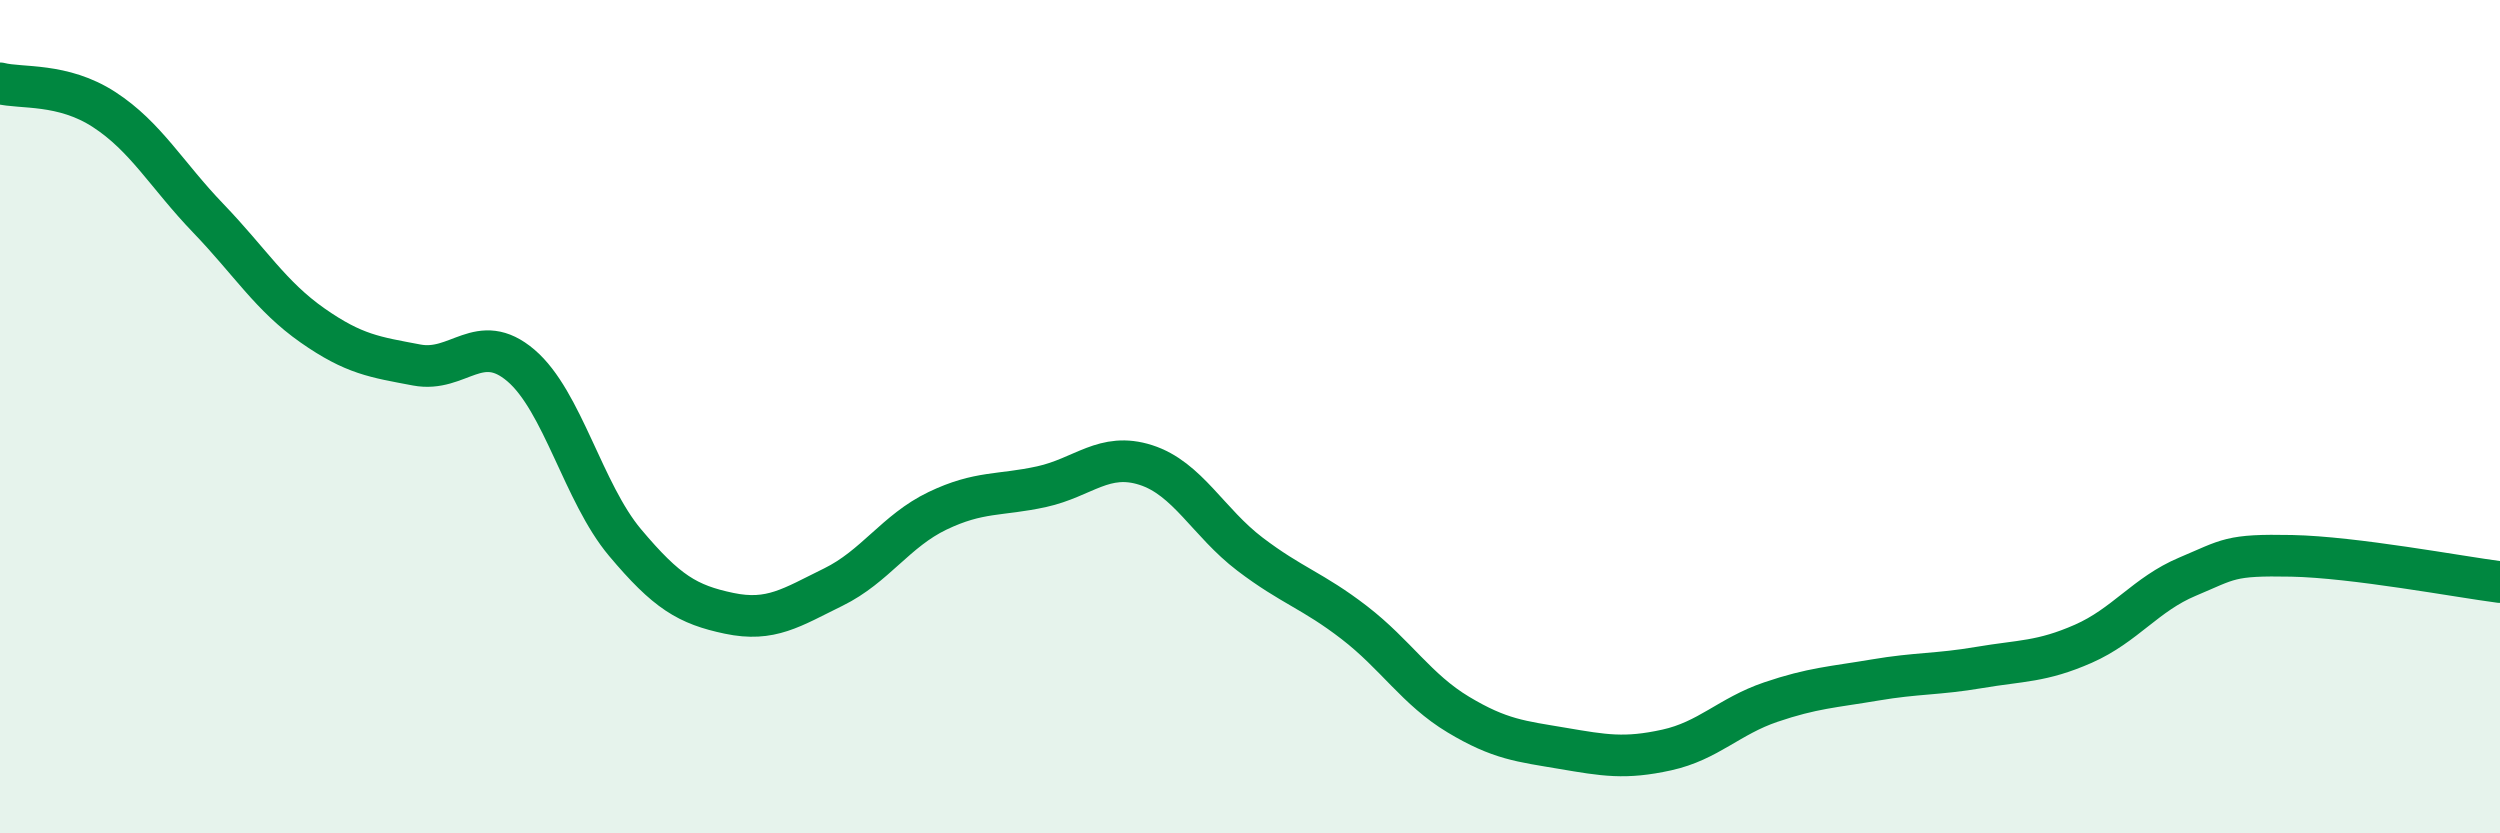 
    <svg width="60" height="20" viewBox="0 0 60 20" xmlns="http://www.w3.org/2000/svg">
      <path
        d="M 0,2 C 0.5,2.13 1.5,1.98 2.5,2.63 C 3.5,3.28 4,4.2 5,5.24 C 6,6.28 6.5,7.11 7.5,7.81 C 8.5,8.51 9,8.57 10,8.76 C 11,8.95 11.5,7.92 12.5,8.77 C 13.5,9.62 14,11.83 15,13.02 C 16,14.21 16.5,14.51 17.5,14.72 C 18.5,14.93 19,14.58 20,14.09 C 21,13.6 21.5,12.74 22.5,12.26 C 23.5,11.78 24,11.9 25,11.68 C 26,11.46 26.5,10.84 27.5,11.16 C 28.5,11.48 29,12.54 30,13.3 C 31,14.06 31.5,14.17 32.5,14.94 C 33.5,15.71 34,16.55 35,17.15 C 36,17.75 36.5,17.79 37.5,17.96 C 38.5,18.13 39,18.22 40,18 C 41,17.78 41.5,17.19 42.5,16.85 C 43.5,16.51 44,16.49 45,16.32 C 46,16.15 46.5,16.19 47.5,16.02 C 48.5,15.85 49,15.89 50,15.45 C 51,15.01 51.5,14.26 52.5,13.84 C 53.5,13.42 53.5,13.31 55,13.34 C 56.5,13.37 59,13.84 60,13.97L60 20L0 20Z"
        fill="#008740"
        opacity="0.1"
        stroke-linecap="round"
        stroke-linejoin="round"
      />
      <path
        d="M 0,2 C 0.5,2.13 1.5,1.98 2.5,2.63 C 3.5,3.28 4,4.2 5,5.24 C 6,6.28 6.5,7.11 7.5,7.81 C 8.5,8.51 9,8.57 10,8.76 C 11,8.95 11.5,7.92 12.5,8.77 C 13.5,9.62 14,11.83 15,13.02 C 16,14.21 16.5,14.51 17.5,14.72 C 18.5,14.93 19,14.58 20,14.09 C 21,13.6 21.5,12.74 22.5,12.26 C 23.5,11.78 24,11.9 25,11.68 C 26,11.46 26.5,10.84 27.5,11.16 C 28.5,11.48 29,12.54 30,13.3 C 31,14.06 31.5,14.17 32.5,14.94 C 33.5,15.71 34,16.55 35,17.15 C 36,17.75 36.5,17.79 37.5,17.96 C 38.5,18.13 39,18.22 40,18 C 41,17.78 41.5,17.19 42.5,16.85 C 43.5,16.51 44,16.49 45,16.32 C 46,16.15 46.5,16.19 47.5,16.02 C 48.5,15.85 49,15.89 50,15.45 C 51,15.01 51.5,14.26 52.5,13.84 C 53.5,13.42 53.5,13.31 55,13.34 C 56.5,13.37 59,13.84 60,13.97"
        stroke="#008740"
        stroke-width="1"
        fill="none"
        stroke-linecap="round"
        stroke-linejoin="round"
      />
    </svg>
  